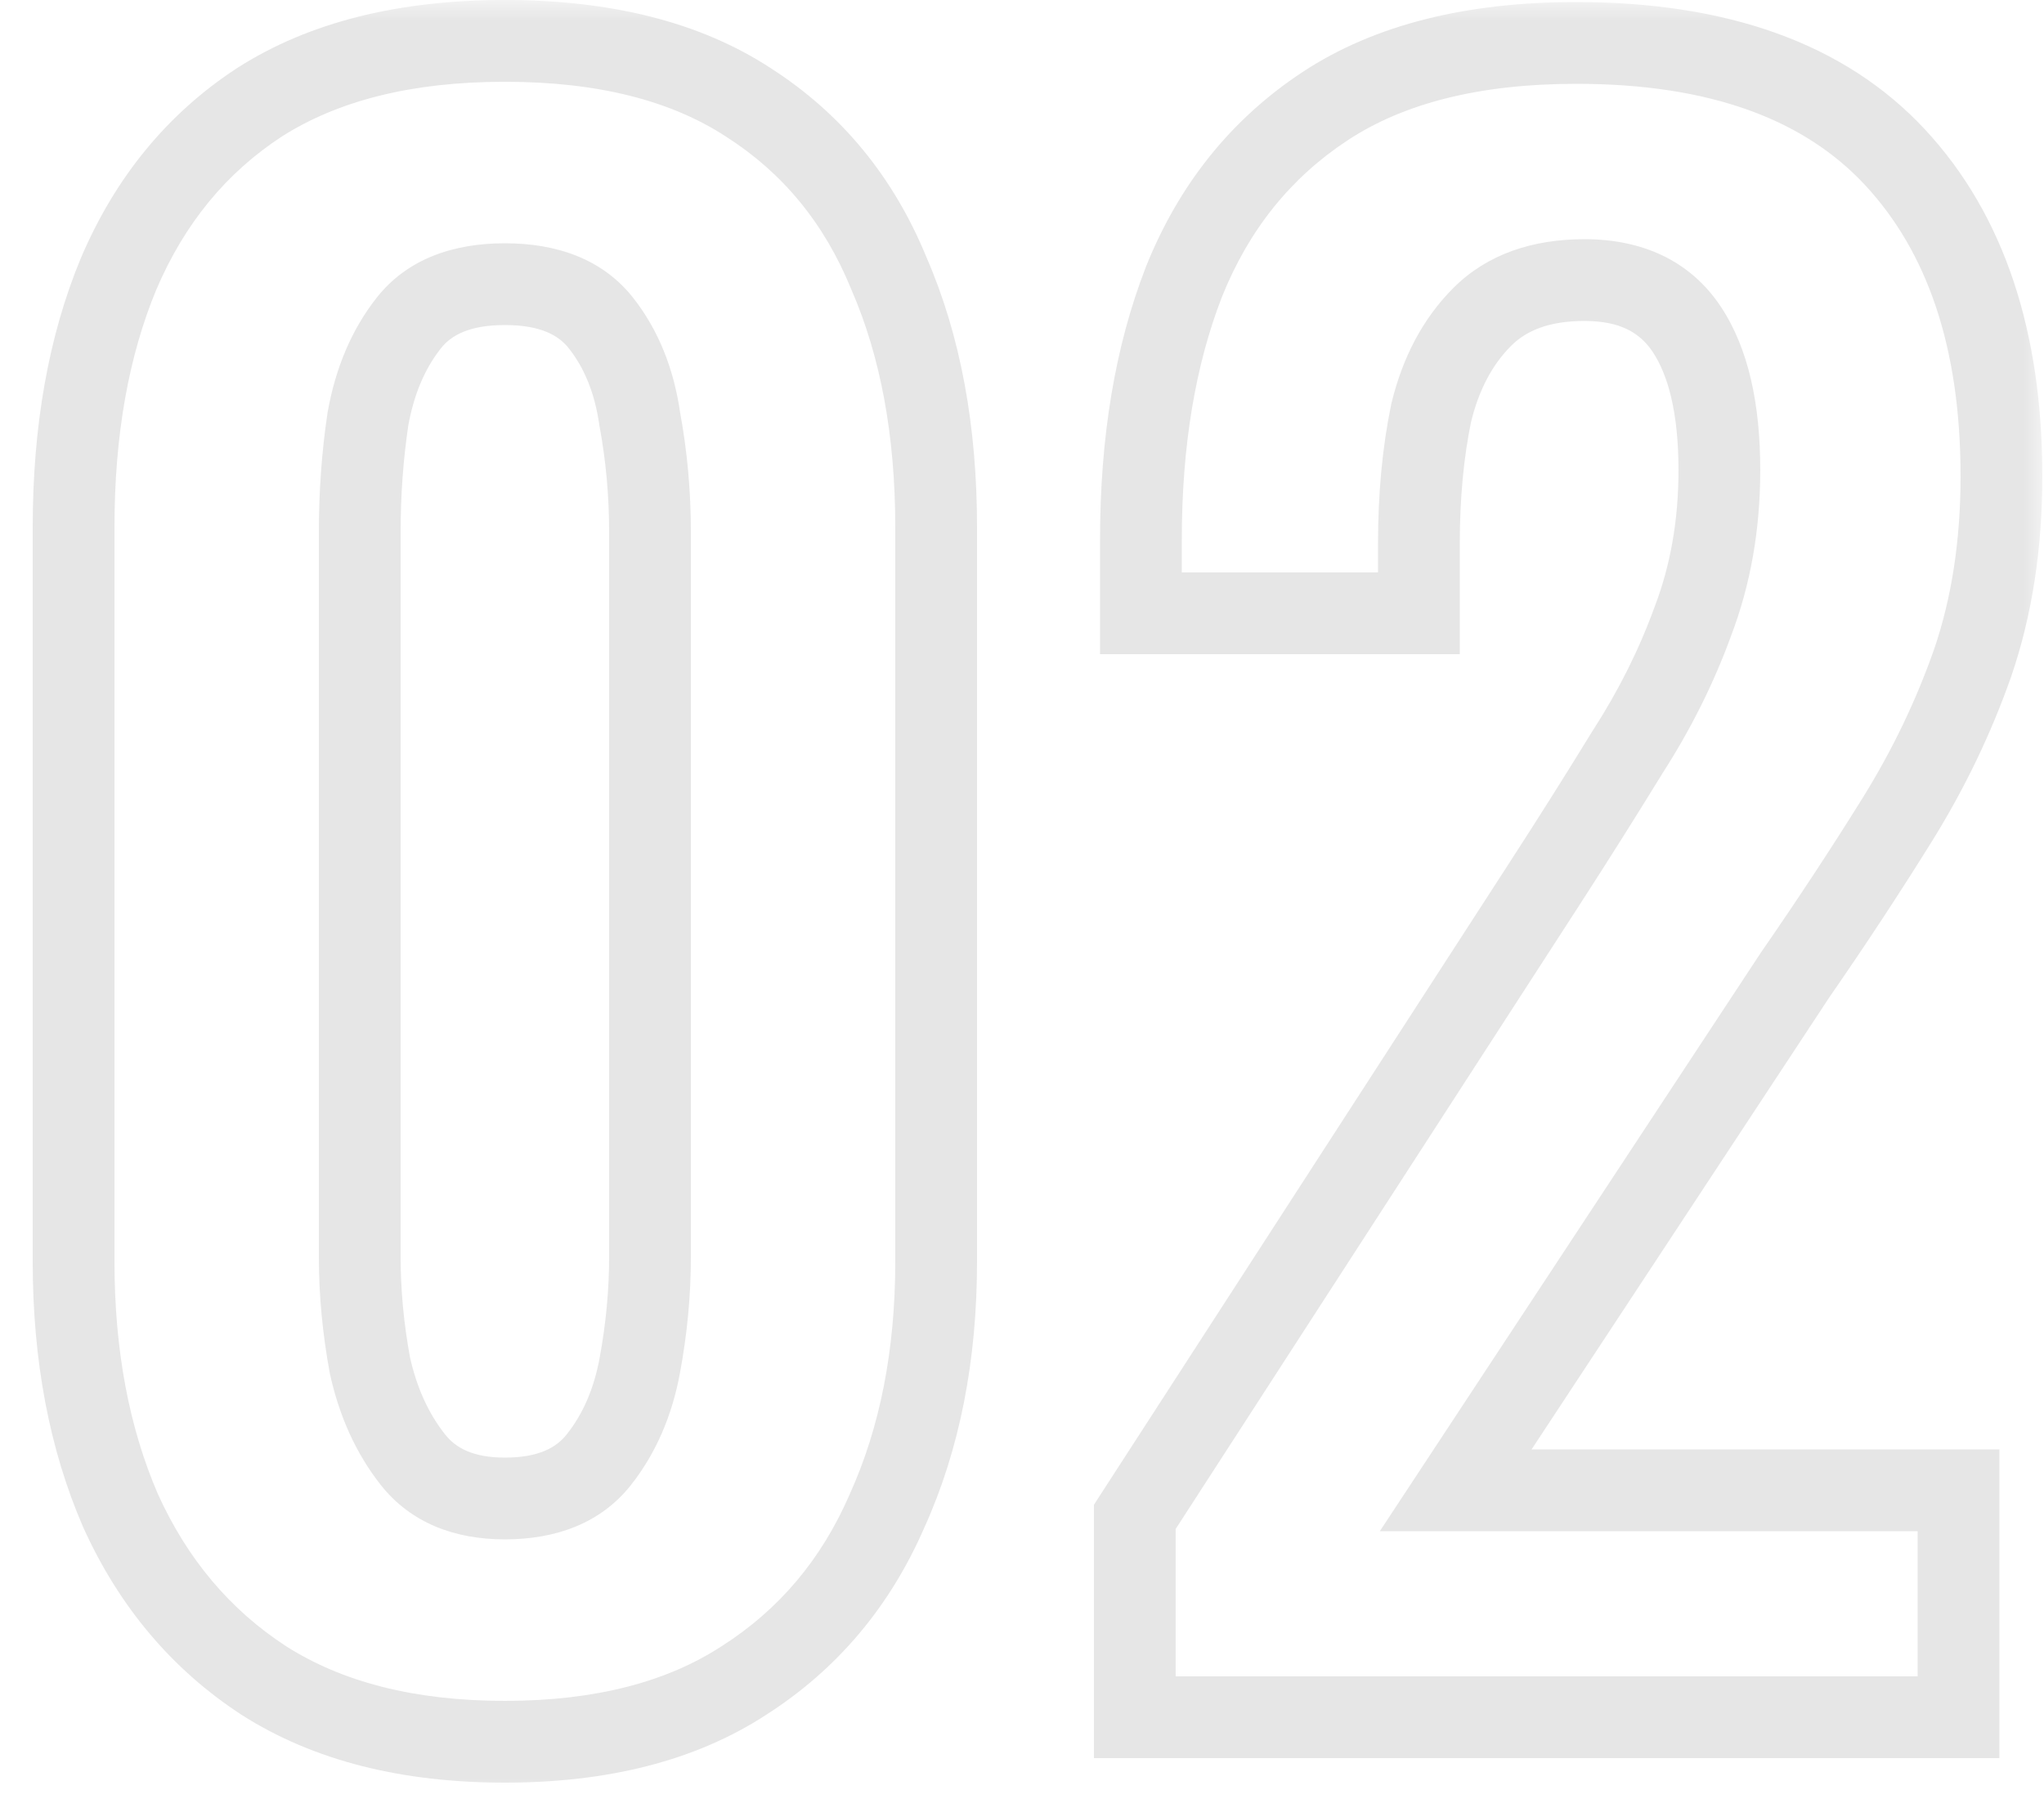 <?xml version="1.0" encoding="UTF-8"?> <svg xmlns="http://www.w3.org/2000/svg" width="50" height="44" viewBox="0 0 50 44" fill="none"><g opacity="0.1"><mask id="path-1-outside-1_1550_6379" maskUnits="userSpaceOnUse" x="0" y="0" width="50" height="44" fill="black"><rect fill="white" width="50" height="44"></rect><path d="M12.35 42.6C9.983 42.6 8.017 42.1 6.45 41.1C4.917 40.1 3.75 38.717 2.95 36.95C2.183 35.183 1.8 33.15 1.8 30.85V12.9C1.8 10.533 2.167 8.467 2.9 6.7C3.667 4.9 4.817 3.5 6.35 2.5C7.917 1.5 9.917 1 12.35 1C14.783 1 16.767 1.5 18.3 2.5C19.867 3.5 21.017 4.9 21.75 6.7C22.517 8.467 22.9 10.533 22.9 12.9V30.85C22.9 33.15 22.5 35.183 21.7 36.95C20.933 38.717 19.767 40.1 18.2 41.1C16.667 42.1 14.717 42.6 12.35 42.6ZM12.35 36.65C13.383 36.65 14.15 36.333 14.65 35.7C15.15 35.067 15.483 34.3 15.65 33.4C15.817 32.5 15.9 31.617 15.9 30.75V13C15.9 12.067 15.817 11.15 15.65 10.25C15.517 9.317 15.2 8.533 14.7 7.9C14.2 7.267 13.417 6.95 12.35 6.95C11.283 6.95 10.5 7.267 10 7.9C9.5 8.533 9.167 9.317 9 10.25C8.867 11.15 8.8 12.067 8.8 13V30.75C8.8 31.617 8.883 32.5 9.05 33.4C9.25 34.3 9.6 35.067 10.1 35.7C10.6 36.333 11.35 36.65 12.35 36.65ZM27.759 42V37.1L37.759 21.65C38.492 20.517 39.176 19.433 39.809 18.4C40.476 17.367 41.009 16.3 41.409 15.2C41.842 14.067 42.059 12.833 42.059 11.5C42.059 10 41.792 8.85 41.259 8.05C40.726 7.25 39.892 6.85 38.759 6.85C37.692 6.85 36.859 7.15 36.259 7.75C35.659 8.35 35.242 9.133 35.009 10.1C34.809 11.067 34.709 12.133 34.709 13.3V15H27.909V13.2C27.909 10.8 28.259 8.7 28.959 6.9C29.692 5.067 30.842 3.633 32.409 2.6C33.976 1.567 36.026 1.05 38.559 1.05C42.026 1.05 44.626 1.983 46.359 3.85C48.092 5.717 48.959 8.317 48.959 11.65C48.959 13.317 48.726 14.833 48.259 16.2C47.792 17.533 47.176 18.817 46.409 20.05C45.642 21.283 44.809 22.55 43.909 23.85L35.609 36.45H47.909V42H27.759Z"></path></mask><path d="M6.45 41.1L5.904 41.938L5.912 41.943L6.45 41.1ZM2.95 36.95L2.033 37.348L2.036 37.355L2.039 37.362L2.95 36.95ZM2.9 6.7L1.98 6.308L1.976 6.317L2.9 6.7ZM6.35 2.5L5.812 1.657L5.804 1.662L6.35 2.5ZM18.3 2.5L17.754 3.338L17.762 3.343L18.3 2.5ZM21.75 6.7L20.824 7.077L20.828 7.088L20.833 7.098L21.75 6.7ZM21.7 36.95L20.789 36.538L20.786 36.545L20.783 36.552L21.7 36.95ZM18.2 41.1L17.662 40.257L17.654 40.262L18.2 41.1ZM14.65 35.7L15.435 36.32L15.435 36.32L14.65 35.7ZM15.65 33.4L14.667 33.218V33.218L15.65 33.4ZM15.65 10.25L14.66 10.391L14.663 10.412L14.667 10.432L15.65 10.25ZM14.7 7.9L13.915 8.52L13.915 8.52L14.7 7.9ZM9 10.25L8.016 10.074L8.013 10.089L8.011 10.103L9 10.25ZM9.05 33.4L8.067 33.582L8.07 33.6L8.074 33.617L9.05 33.4ZM10.1 35.7L9.315 36.32L10.1 35.7ZM12.35 42.6V41.6C10.122 41.6 8.355 41.13 6.988 40.257L6.45 41.1L5.912 41.943C7.678 43.07 9.844 43.6 12.35 43.6V42.6ZM6.45 41.1L6.996 40.262C5.632 39.373 4.587 38.141 3.861 36.538L2.95 36.95L2.039 37.362C2.913 39.292 4.201 40.827 5.904 41.938L6.45 41.1ZM2.95 36.95L3.867 36.552C3.165 34.933 2.8 33.039 2.8 30.85H1.8H0.8C0.8 33.261 1.202 35.434 2.033 37.348L2.95 36.95ZM1.8 30.85H2.8V12.9H1.8H0.8V30.85H1.8ZM1.8 12.9H2.8C2.8 10.635 3.151 8.703 3.824 7.083L2.9 6.7L1.976 6.317C1.182 8.23 0.8 10.432 0.8 12.9H1.8ZM2.9 6.7L3.82 7.092C4.515 5.461 5.541 4.222 6.896 3.338L6.35 2.5L5.804 1.662C4.093 2.778 2.819 4.339 1.98 6.308L2.9 6.7ZM6.35 2.5L6.888 3.343C8.251 2.473 10.049 2 12.35 2V1V-1.90735e-06C9.784 -1.90735e-06 7.582 0.527 5.812 1.657L6.35 2.5ZM12.35 1V2C14.652 2 16.428 2.473 17.754 3.338L18.3 2.5L18.846 1.662C17.105 0.527 14.915 -1.90735e-06 12.35 -1.90735e-06V1ZM18.3 2.5L17.762 3.343C19.146 4.226 20.165 5.46 20.824 7.077L21.75 6.7L22.676 6.323C21.869 4.34 20.587 2.774 18.838 1.657L18.3 2.5ZM21.75 6.7L20.833 7.098C21.534 8.714 21.9 10.64 21.9 12.9H22.9H23.9C23.9 10.427 23.5 8.219 22.667 6.302L21.75 6.7ZM22.9 12.9H21.9V30.85H22.9H23.9V12.9H22.9ZM22.9 30.85H21.9C21.9 33.034 21.52 34.922 20.789 36.538L21.7 36.95L22.611 37.362C23.48 35.444 23.9 33.266 23.9 30.85H22.9ZM21.7 36.95L20.783 36.552C20.092 38.143 19.054 39.368 17.662 40.257L18.2 41.1L18.738 41.943C20.479 40.832 21.774 39.291 22.617 37.348L21.7 36.95ZM18.2 41.1L17.654 40.262C16.324 41.129 14.579 41.6 12.35 41.6V42.6V43.6C14.854 43.6 17.009 43.071 18.746 41.938L18.2 41.1ZM12.35 36.65V37.65C13.596 37.65 14.694 37.258 15.435 36.32L14.65 35.7L13.865 35.08C13.606 35.408 13.171 35.65 12.35 35.65V36.65ZM14.65 35.7L15.435 36.32C16.048 35.542 16.441 34.62 16.633 33.582L15.65 33.4L14.667 33.218C14.526 33.98 14.252 34.591 13.865 35.08L14.65 35.7ZM15.65 33.4L16.633 33.582C16.811 32.625 16.9 31.681 16.9 30.75H15.9H14.9C14.9 31.552 14.823 32.375 14.667 33.218L15.65 33.4ZM15.9 30.75H16.9V13H15.9H14.9V30.75H15.9ZM15.9 13H16.9C16.9 12.007 16.811 11.029 16.633 10.068L15.65 10.25L14.667 10.432C14.822 11.271 14.9 12.127 14.9 13H15.9ZM15.65 10.25L16.64 10.109C16.486 9.03 16.111 8.074 15.485 7.28L14.7 7.9L13.915 8.52C14.289 8.993 14.547 9.603 14.66 10.391L15.65 10.25ZM14.7 7.9L15.485 7.28C14.738 6.334 13.617 5.95 12.35 5.95V6.95V7.95C13.217 7.95 13.662 8.199 13.915 8.52L14.7 7.9ZM12.35 6.95V5.95C11.084 5.95 9.962 6.334 9.215 7.28L10 7.9L10.785 8.52C11.038 8.199 11.483 7.95 12.35 7.95V6.95ZM10 7.9L9.215 7.28C8.597 8.064 8.206 9.007 8.016 10.074L9 10.25L9.984 10.426C10.127 9.626 10.403 9.003 10.785 8.52L10 7.9ZM9 10.25L8.011 10.103C7.87 11.053 7.8 12.019 7.8 13H8.8H9.8C9.8 12.114 9.863 11.247 9.989 10.396L9 10.25ZM8.8 13H7.8V30.75H8.8H9.8V13H8.8ZM8.8 30.75H7.8C7.8 31.681 7.89 32.625 8.067 33.582L9.05 33.4L10.033 33.218C9.877 32.375 9.8 31.552 9.8 30.75H8.8ZM9.05 33.4L8.074 33.617C8.302 34.643 8.709 35.552 9.315 36.32L10.1 35.7L10.885 35.08C10.491 34.581 10.198 33.957 10.026 33.183L9.05 33.4ZM10.1 35.7L9.315 36.32C10.05 37.25 11.125 37.65 12.35 37.65V36.65V35.65C11.575 35.65 11.15 35.416 10.885 35.08L10.1 35.7ZM27.759 42H26.759V43H27.759V42ZM27.759 37.1L26.919 36.557L26.759 36.805V37.1H27.759ZM37.759 21.65L38.599 22.193L38.599 22.193L37.759 21.65ZM39.809 18.4L38.969 17.858L38.962 17.868L38.956 17.877L39.809 18.4ZM41.409 15.2L40.475 14.843L40.472 14.851L40.469 14.858L41.409 15.2ZM36.259 7.75L35.552 7.043V7.043L36.259 7.75ZM35.009 10.1L34.037 9.865L34.033 9.881L34.03 9.897L35.009 10.1ZM34.709 15V16H35.709V15H34.709ZM27.909 15H26.909V16H27.909V15ZM28.959 6.9L28.03 6.529L28.027 6.538L28.959 6.9ZM32.409 2.6L31.858 1.765L32.409 2.6ZM46.359 3.85L45.626 4.53V4.53L46.359 3.85ZM48.259 16.2L49.203 16.53L49.205 16.523L48.259 16.2ZM46.409 20.05L47.258 20.578V20.578L46.409 20.05ZM43.909 23.85L43.087 23.281L43.08 23.29L43.074 23.3L43.909 23.85ZM35.609 36.45L34.774 35.9L33.753 37.45H35.609V36.45ZM47.909 36.45H48.909V35.45H47.909V36.45ZM47.909 42V43H48.909V42H47.909ZM27.759 42H28.759V37.1H27.759H26.759V42H27.759ZM27.759 37.1L28.599 37.643L38.599 22.193L37.759 21.65L36.919 21.107L26.919 36.557L27.759 37.1ZM37.759 21.65L38.599 22.193C39.336 21.054 40.023 19.964 40.662 18.923L39.809 18.4L38.956 17.877C38.328 18.903 37.649 19.98 36.919 21.107L37.759 21.65ZM39.809 18.4L40.649 18.942C41.355 17.849 41.922 16.715 42.349 15.542L41.409 15.2L40.469 14.858C40.096 15.884 39.597 16.884 38.969 17.858L39.809 18.4ZM41.409 15.2L42.343 15.557C42.824 14.299 43.059 12.943 43.059 11.5H42.059H41.059C41.059 12.723 40.861 13.834 40.475 14.843L41.409 15.2ZM42.059 11.5H43.059C43.059 9.905 42.779 8.528 42.091 7.495L41.259 8.05L40.427 8.605C40.805 9.172 41.059 10.095 41.059 11.5H42.059ZM41.259 8.05L42.091 7.495C41.337 6.364 40.158 5.85 38.759 5.85V6.85V7.85C39.627 7.85 40.114 8.136 40.427 8.605L41.259 8.05ZM38.759 6.85V5.85C37.499 5.85 36.385 6.21 35.552 7.043L36.259 7.75L36.966 8.457C37.333 8.09 37.886 7.85 38.759 7.85V6.85ZM36.259 7.75L35.552 7.043C34.801 7.794 34.306 8.751 34.037 9.865L35.009 10.1L35.981 10.335C36.179 9.516 36.517 8.906 36.966 8.457L36.259 7.75ZM35.009 10.1L34.03 9.897C33.814 10.941 33.709 12.077 33.709 13.3H34.709H35.709C35.709 12.19 35.804 11.192 35.988 10.303L35.009 10.1ZM34.709 13.3H33.709V15H34.709H35.709V13.3H34.709ZM34.709 15V14H27.909V15V16H34.709V15ZM27.909 15H28.909V13.2H27.909H26.909V15H27.909ZM27.909 13.2H28.909C28.909 10.895 29.245 8.923 29.891 7.262L28.959 6.9L28.027 6.538C27.273 8.477 26.909 10.705 26.909 13.2H27.909ZM28.959 6.9L29.887 7.271C30.549 5.617 31.572 4.35 32.96 3.435L32.409 2.6L31.858 1.765C30.112 2.917 28.835 4.516 28.03 6.529L28.959 6.9ZM32.409 2.6L32.96 3.435C34.315 2.541 36.155 2.05 38.559 2.05V1.05V0.05C35.897 0.05 33.636 0.592 31.858 1.765L32.409 2.6ZM38.559 1.05V2.05C41.852 2.05 44.143 2.933 45.626 4.53L46.359 3.85L47.092 3.17C45.108 1.034 42.2 0.05 38.559 0.05V1.05ZM46.359 3.85L45.626 4.53C47.14 6.161 47.959 8.489 47.959 11.65H48.959H49.959C49.959 8.144 49.044 5.273 47.092 3.17L46.359 3.85ZM48.959 11.65H47.959C47.959 13.223 47.739 14.629 47.313 15.877L48.259 16.2L49.205 16.523C49.712 15.038 49.959 13.41 49.959 11.65H48.959ZM48.259 16.2L47.315 15.87C46.873 17.132 46.289 18.349 45.56 19.522L46.409 20.05L47.258 20.578C48.062 19.284 48.711 17.935 49.203 16.53L48.259 16.2ZM46.409 20.05L45.56 19.522C44.802 20.74 43.978 21.993 43.087 23.281L43.909 23.85L44.731 24.419C45.64 23.107 46.482 21.826 47.258 20.578L46.409 20.05ZM43.909 23.85L43.074 23.3L34.774 35.9L35.609 36.45L36.444 37L44.744 24.4L43.909 23.85ZM35.609 36.45V37.45H47.909V36.45V35.45H35.609V36.45ZM47.909 36.45H46.909V42H47.909H48.909V36.45H47.909ZM47.909 42V41H27.759V42V43H47.909V42Z" fill="black" mask="url(#path-1-outside-1_1550_6379)"></path></g></svg> 